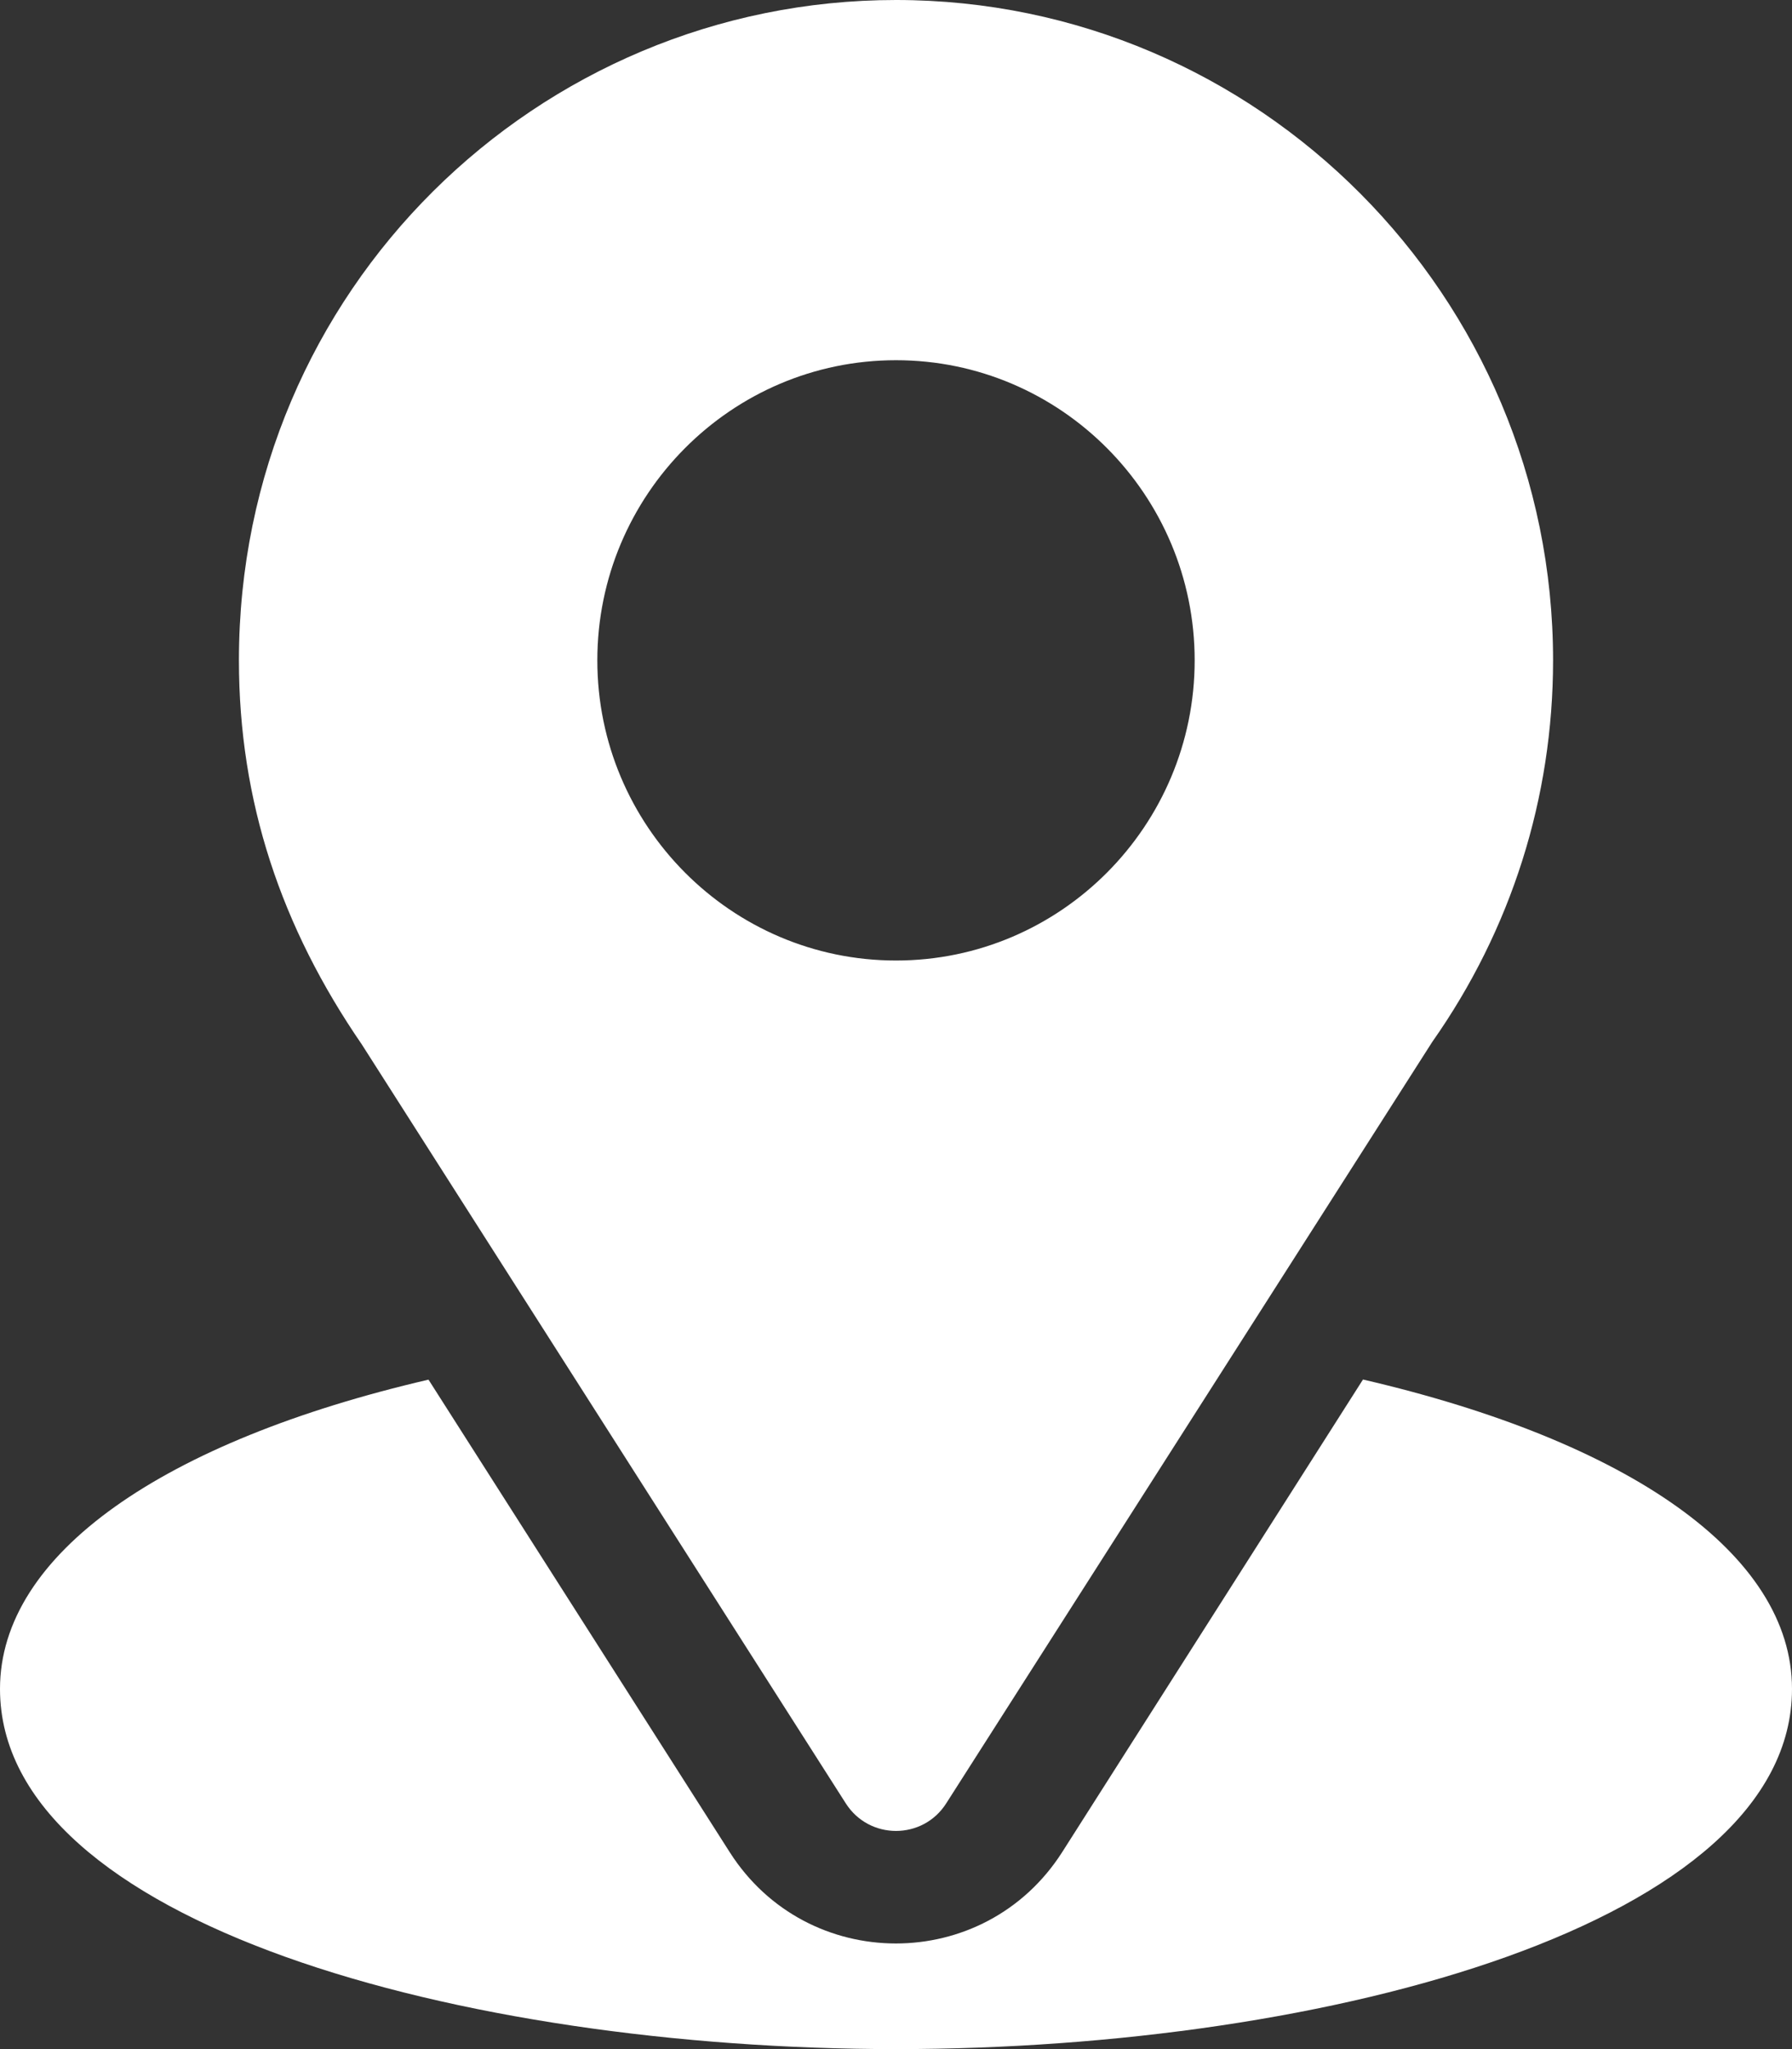<?xml version="1.0" encoding="UTF-8"?> <svg xmlns="http://www.w3.org/2000/svg" width="42" height="48" viewBox="0 0 42 48" fill="none"><rect x="0" y="0" width="42" height="48" fill="#333333" stroke="none"/><path d="M21 0C12.603 0 5.6 6.794 5.6 15.469C5.6 18.769 6.587 21.712 8.482 24.469L19.822 42.242C20.372 43.106 21.63 43.105 22.178 42.242L33.567 24.409C35.421 21.776 36.4 18.685 36.4 15.469C36.4 6.939 29.492 0 21 0ZM21 22.5C17.14 22.5 14 19.346 14 15.469C14 11.592 17.14 8.438 21 8.438C24.86 8.438 28 11.592 28 15.469C28 19.346 24.86 22.5 21 22.5Z" fill="white"></path><path d="M31.945 32.315L24.895 43.386C23.07 46.243 18.919 46.234 17.104 43.389L10.043 32.318C3.83 33.761 0 36.404 0 39.562C0 45.043 10.82 48 21 48C31.18 48 42 45.043 42 39.562C42 36.402 38.165 33.757 31.945 32.315Z" fill="white"></path></svg> 